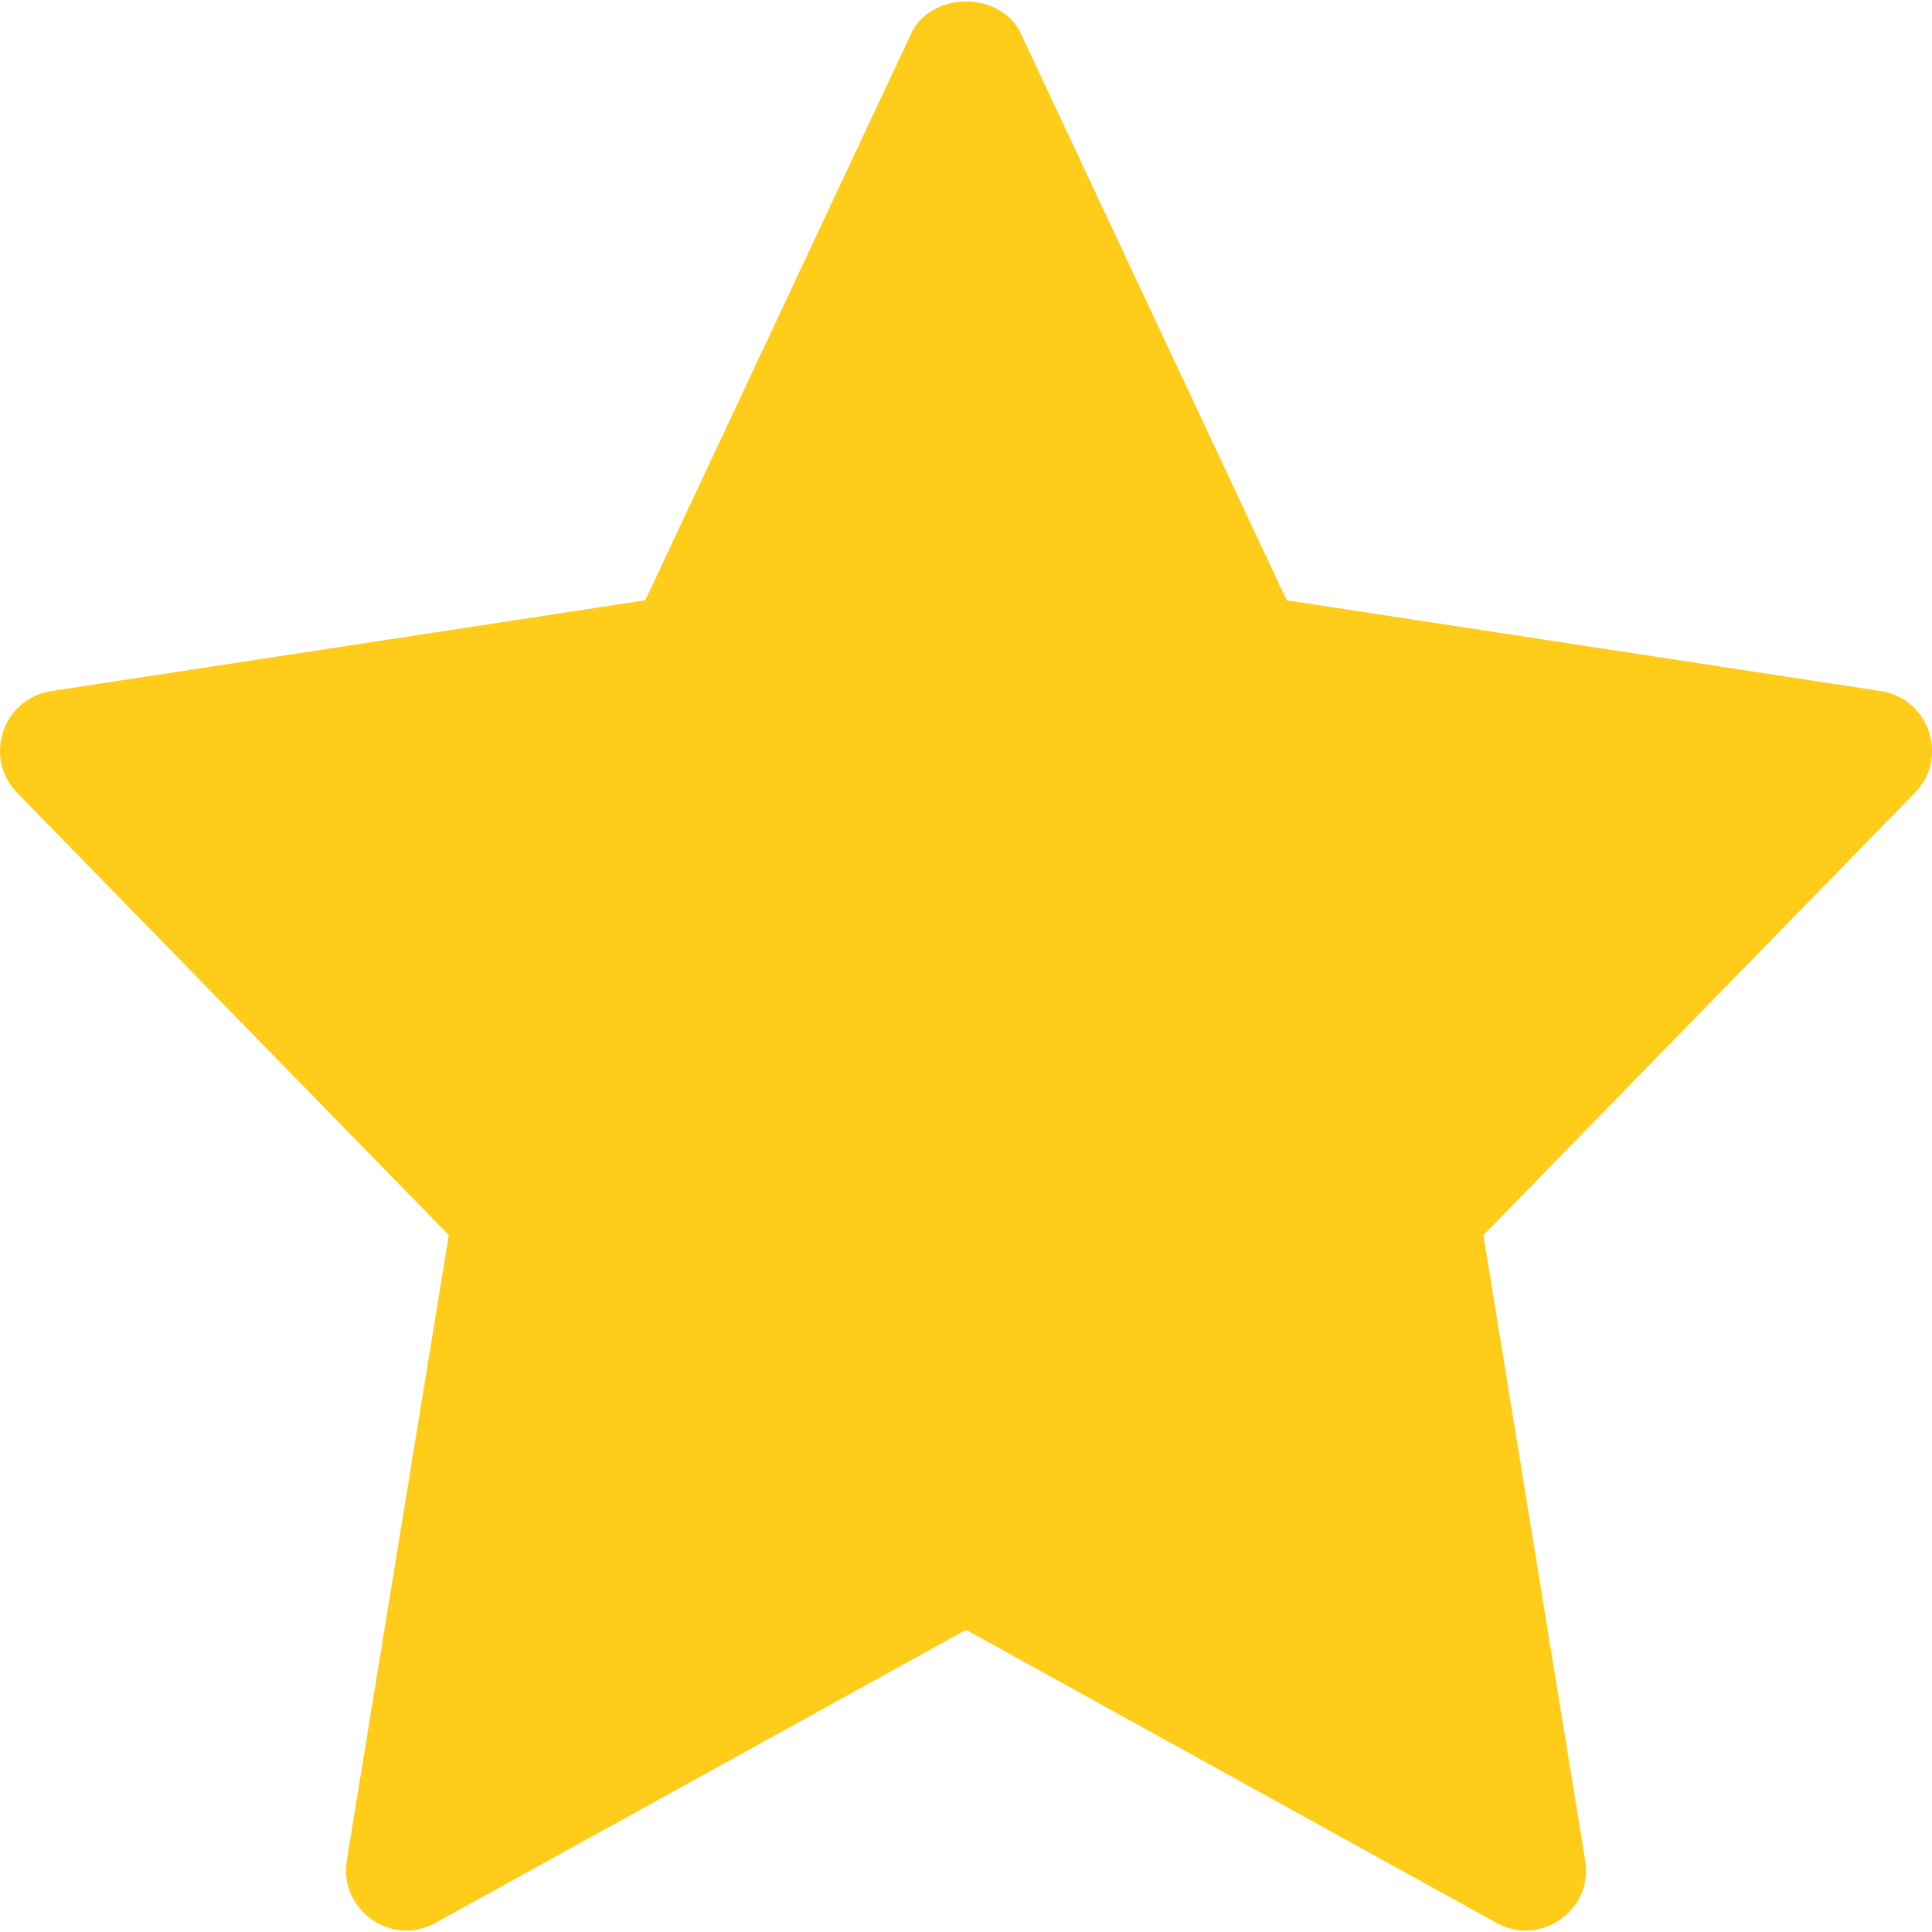 <svg width="10" height="10" viewBox="0 0 10 10" fill="none" xmlns="http://www.w3.org/2000/svg">
<g clip-path="url(#clip0_3844_15442)">
<path d="M9.735 3.577L6.66 3.107L5.283 0.172C5.18 -0.047 4.82 -0.047 4.717 0.172L3.34 3.107L0.265 3.577C0.013 3.616 -0.088 3.923 0.089 4.104L2.323 6.393L1.795 9.629C1.753 9.886 2.027 10.079 2.254 9.953L5 8.436L7.746 9.953C7.971 10.078 8.248 9.889 8.205 9.63L7.678 6.393L9.911 4.104C10.088 3.923 9.987 3.616 9.735 3.577Z" fill="#FECC19"/>
</g>
<defs>
<clipPath id="clip0_3844_15442">
<rect width="10" height="10" fill="white"/>
</clipPath>
</defs>
</svg>
